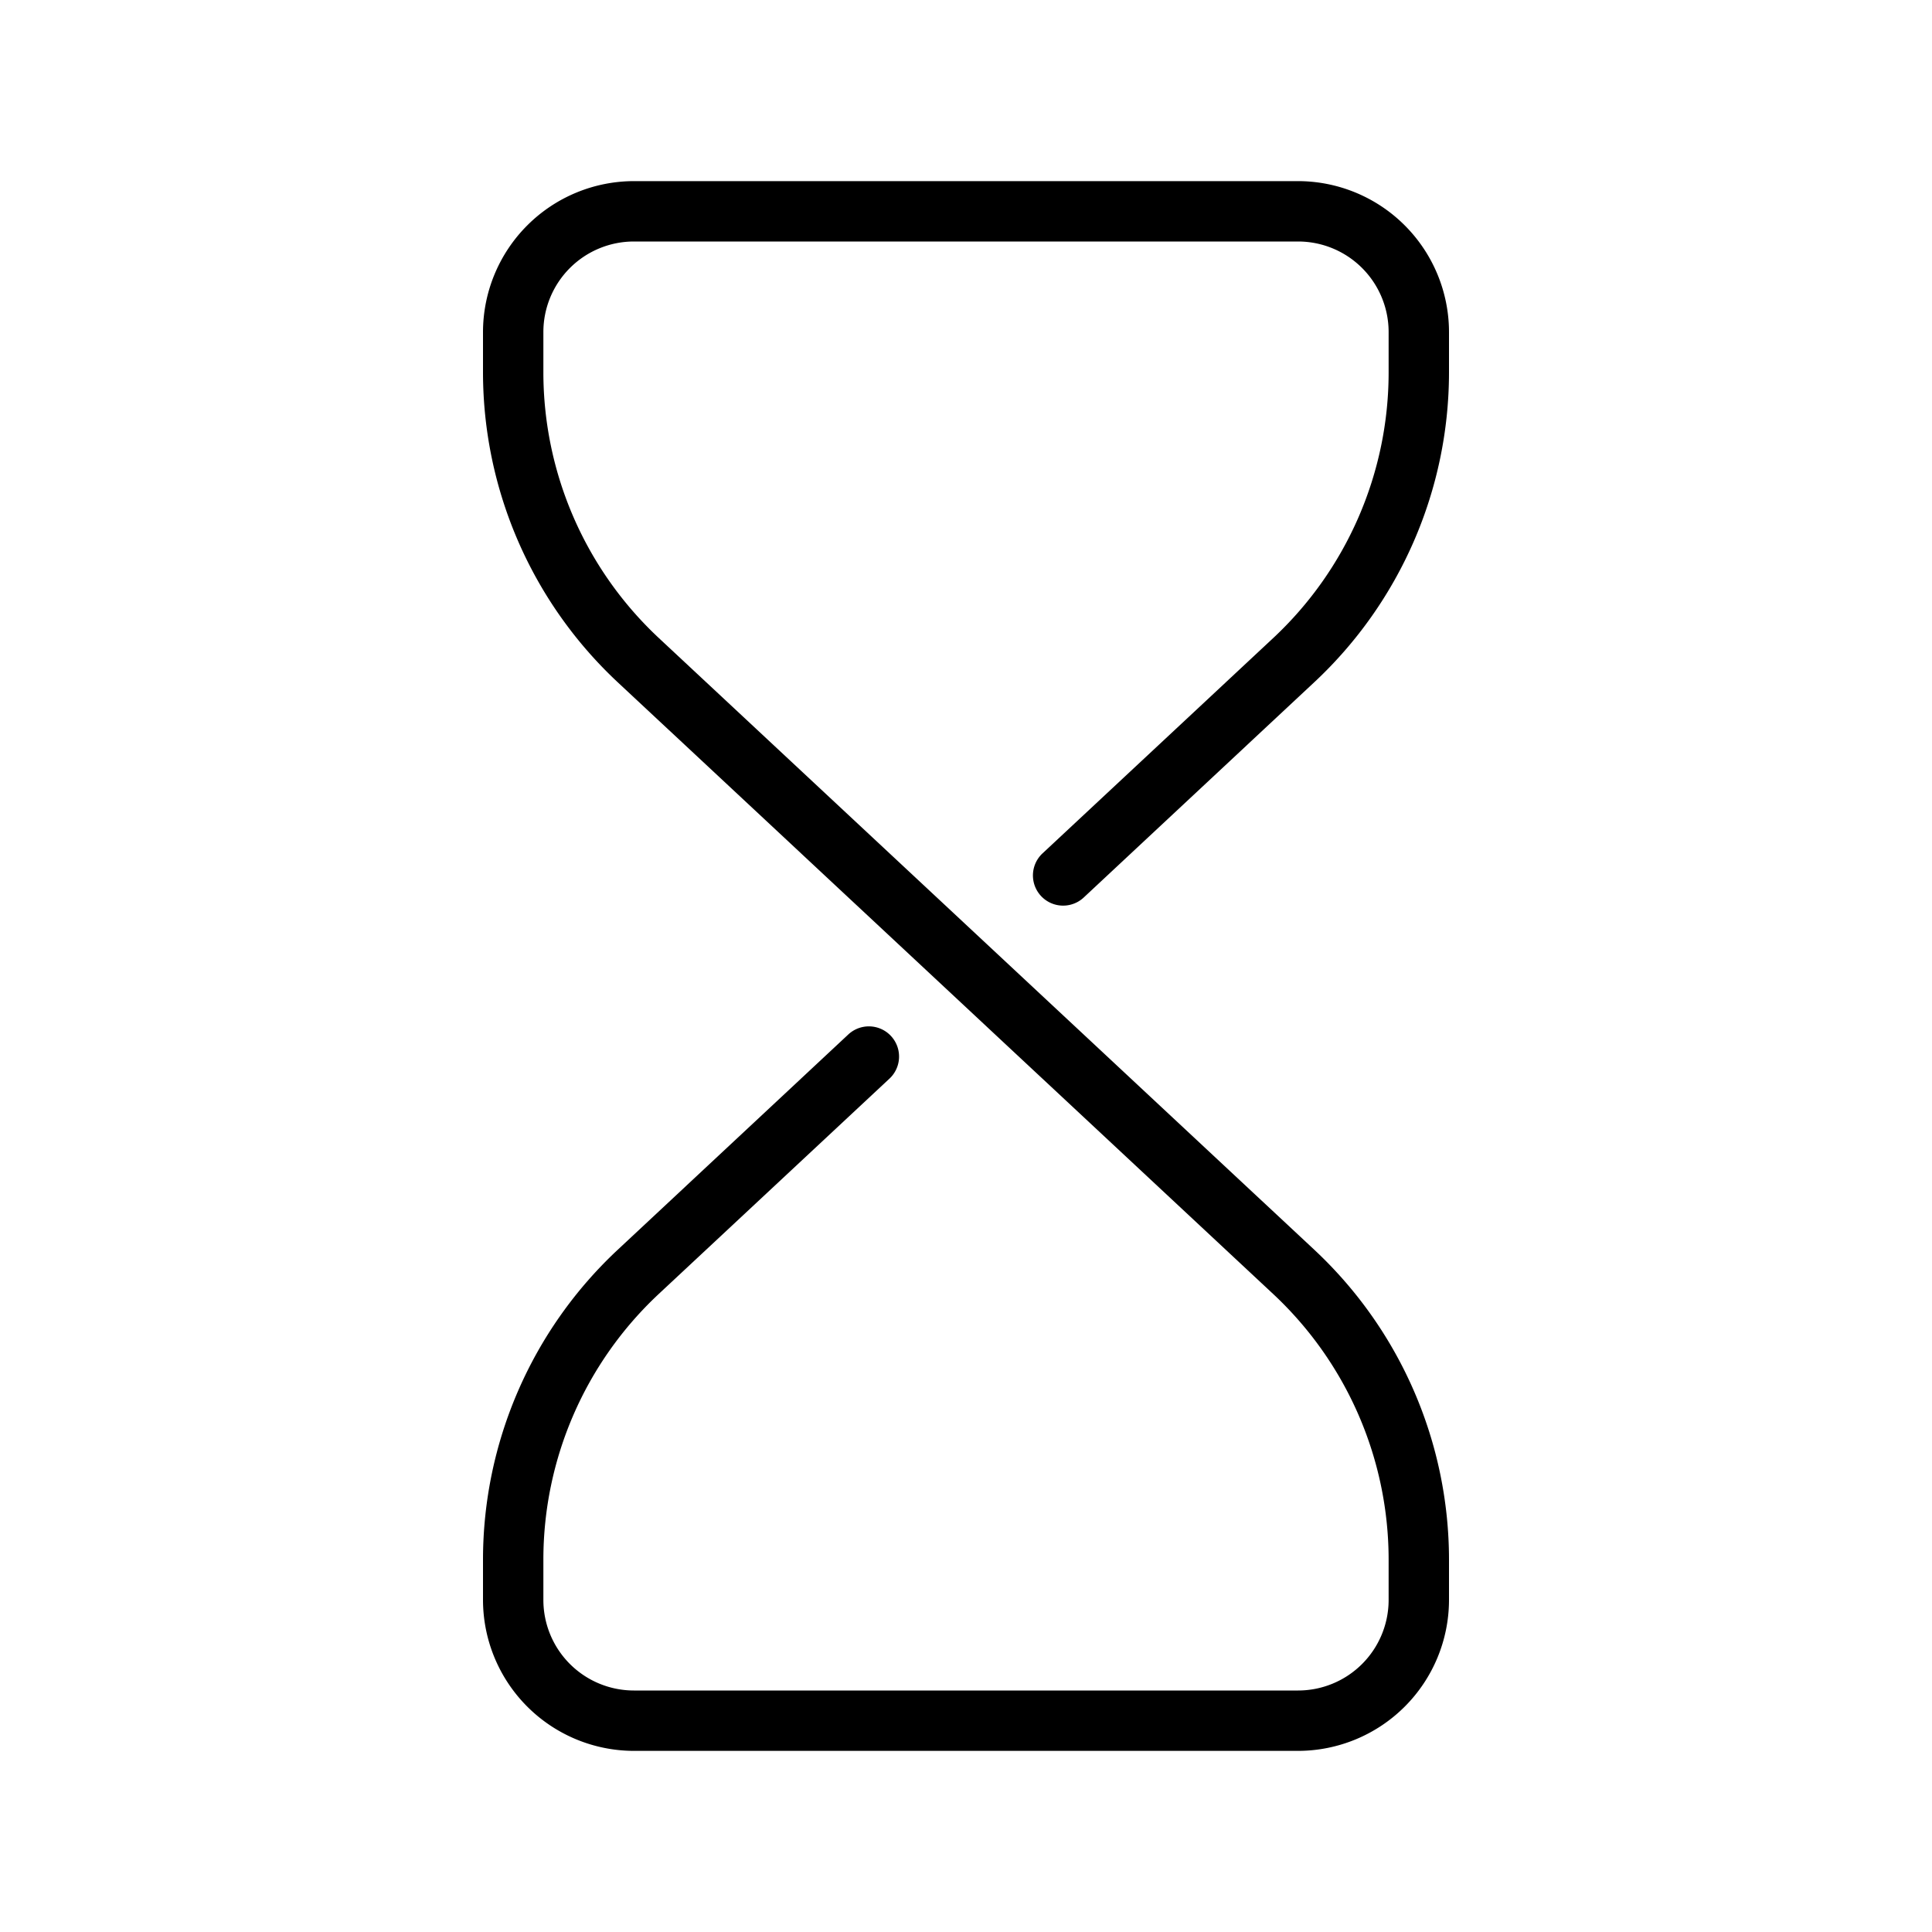 <svg xmlns="http://www.w3.org/2000/svg" viewBox="0 0 64 64"><g id="frame"><path stroke-miterlimit="10" stroke="#000" fill="none" d="m-560-560h664v664h-664z"></path></g><g id="outline"><path d="m48 11v1.351a14.051 14.051 0 0 1 -4.447 10.234l-7.653 7.146a1 1 0 1 1 -1.365-1.462l7.656-7.146a12.042 12.042 0 0 0 3.809-8.772v-1.351a3 3 0 0 0 -3-3h-22a3 3 0 0 0 -3 3v1.351a12.048 12.048 0 0 0 3.812 8.773l10.871 10.145 10.87 10.145a14.055 14.055 0 0 1 4.447 10.235v1.351a5.006 5.006 0 0 1 -5 5h-22a5.006 5.006 0 0 1 -5-5v-1.351a14.051 14.051 0 0 1 4.447-10.234l7.653-7.146a1 1 0 1 1 1.365 1.462l-7.657 7.146a12.045 12.045 0 0 0 -3.808 8.772v1.351a3 3 0 0 0 3 3h22a3 3 0 0 0 3-3v-1.351a12.046 12.046 0 0 0 -3.813-8.773l-10.87-10.145-10.87-10.145a14.055 14.055 0 0 1 -4.447-10.235v-1.351a5.006 5.006 0 0 1 5-5h22a5.006 5.006 0 0 1 5 5z"></path></g></svg>